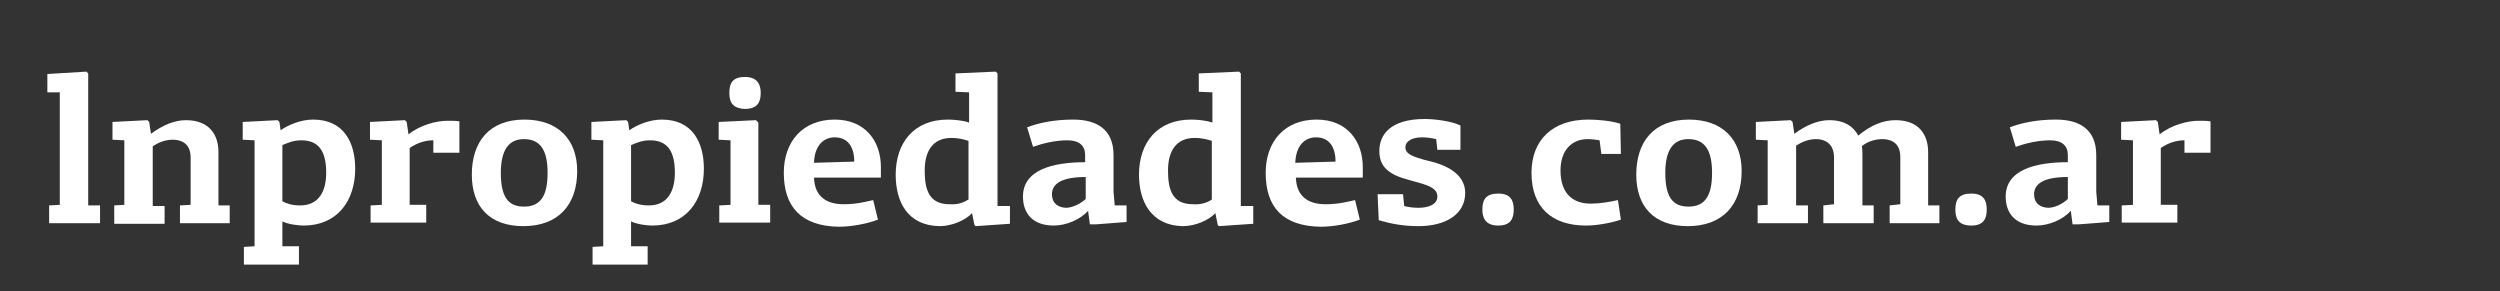 <?xml version="1.0" encoding="utf-8"?>
<!-- Generator: Adobe Illustrator 22.0.0, SVG Export Plug-In . SVG Version: 6.00 Build 0)  -->
<svg version="1.1" id="Capa_1" xmlns="http://www.w3.org/2000/svg" xmlns:xlink="http://www.w3.org/1999/xlink" x="0px" y="0px"
	 viewBox="0 0 422.3 49.2" style="enable-background:new 0 0 422.3 49.2;" xml:space="preserve">
<rect x="0" y="0" width="422.3" height="49.2" fill="#333333" stroke="none"/>
<style type="text/css">
	.st0{fill:#FFFFFF;}
</style>
<g>
	<path class="st0" d="M8.3,34.7l1.8-0.1v-19H8v-3.1l6.6-0.4l0.3,0.3v22.3h2v3H8.3V34.7z"/>
	<path class="st0" d="M19.2,34.7l1.8-0.1V23.7l-2-0.1v-3l5.9-0.3l0.3,0.3l0.3,2c1.9-1.4,3.9-2.3,5.9-2.3c3.9,0,5.5,2.4,5.5,5.4v9
		h1.9v3h-8.4v-3l1.8-0.1v-8c0-2.6-1.9-3-3-3c-1.5,0-2.6,0.6-3.4,1.1v10.1h2v3h-8.5V34.7z"/>
	<path class="st0" d="M41.3,41.7l1.7-0.1V23.7l-2-0.1v-3l5.9-0.3l0.3,0.3l0.2,1.4c1.3-0.9,3.4-1.8,5.5-1.8c5.2,0,7.1,3.9,7.1,8.3
		c0,5.5-3.1,9.6-8.7,9.6c-0.9,0-2.6-0.2-3.6-0.7v4.2h2.8v3.1h-9.3V41.7z M55.1,29.2c0-3.3-1-5.5-4.2-5.5c-1.3,0-2.2,0.4-3.2,0.8V34
		c0.7,0.4,1.7,0.7,3,0.7C54,34.7,55.1,32.1,55.1,29.2z"/>
	<path class="st0" d="M62.7,34.7l1.8-0.1V23.7l-2-0.1v-3l5.9-0.3l0.3,0.3l0.3,2.1c2-1.6,4.7-2.3,6.6-2.3c0.7,0,1.5,0,2,0.1v5.3h-4.4
		v-2.1c-1.3,0-2.7,0.4-4,1.3v9.6h2.8v3h-9.4V34.7z"/>
	<path class="st0" d="M79.7,29.5c0-5.5,2.9-9.3,8.9-9.3c5.7,0,8.9,3.4,8.9,8.7c0,5.7-3.2,9.3-9.1,9.3C82.7,38.2,79.7,34.9,79.7,29.5
		z M92.5,29.2c0-3.8-1.2-5.7-4-5.7c-2.6,0-3.9,1.9-3.9,5.7c0,4,1.2,5.7,3.9,5.7C91.3,34.9,92.5,33.1,92.5,29.2z"/>
	<path class="st0" d="M100.2,41.7l1.7-0.1V23.7l-2-0.1v-3l5.9-0.3l0.3,0.3l0.2,1.4c1.3-0.9,3.4-1.8,5.5-1.8c5.2,0,7.1,3.9,7.1,8.3
		c0,5.5-3.1,9.6-8.7,9.6c-0.9,0-2.6-0.2-3.6-0.7v4.2h2.8v3.1h-9.3V41.7z M114,29.2c0-3.3-1-5.5-4.2-5.5c-1.3,0-2.2,0.4-3.2,0.8V34
		c0.7,0.4,1.7,0.7,3,0.7C112.9,34.7,114,32.1,114,29.2z"/>
	<path class="st0" d="M121.6,34.7l1.8-0.1V23.7l-2-0.1v-3l6.3-0.3l0.4,0.4v13.9h2v3h-8.6V34.7z M123.2,15.7c0-1.8,0.7-2.7,2.6-2.7
		c2.1,0,2.7,1.2,2.7,2.7c0,1.5-0.5,2.7-2.7,2.7C123.7,18.3,123.2,17.2,123.2,15.7z"/>
	<path class="st0" d="M132.4,29.2c0-5.3,3.2-9,8.6-9c5.2,0,7.8,3.7,7.8,8v1.8h-11.3c0.1,3.1,2,4.5,5,4.5c2.2,0,3.6-0.4,5-0.7
		l0.8,3.3c-1.8,0.7-4.5,1.2-6.6,1.2C135.3,38.2,132.4,34.9,132.4,29.2z M144.3,27.3c0-2.5-1.1-4.1-3.3-4.1c-1.9,0-3.4,1.4-3.5,4.3
		L144.3,27.3z"/>
	<path class="st0" d="M151.3,29.5c0-5.4,3.1-9.3,8.8-9.3c0.9,0,2.4,0.1,3.6,0.5v-5.1l-2.3-0.1v-3.1l6.8-0.3l0.3,0.3v22.4h2.1v3
		l-5.8,0.4l-0.2-0.2l-0.4-2c-1.1,1.2-3.4,2.2-5.5,2.2C153.3,38.1,151.3,34.1,151.3,29.5z M163.6,33.7v-9.9c-0.6-0.2-1.6-0.5-2.9-0.5
		c-3.1,0-4.5,2.2-4.5,5.5c0,3.2,0.7,5.7,4.2,5.7C161.8,34.6,162.8,34.2,163.6,33.7z"/>
	<path class="st0" d="M172.8,33.2c0-4.5,5-5.8,10.5-5.8v-1.2c0-1.6-1-2.5-3-2.5s-4.1,0.5-5.8,1.1l-1-3.3c1.9-0.7,4.4-1.3,7.8-1.3
		c3.9,0,6.8,1.6,6.8,6v6.2l0.2,2.3h2v2.8l-5.2,0.4h-1l-0.3-2.3c-1.3,1.5-3.7,2.5-5.8,2.5C174.4,38.1,172.8,36,172.8,33.2z
		 M183.4,33.6v-3.7c-4,0-5.7,1.1-5.7,2.9c0,1.6,1.1,2.3,2.5,2.3C181.5,35,182.8,34.2,183.4,33.6z"/>
	<path class="st0" d="M192.4,29.5c0-5.4,3.1-9.3,8.8-9.3c0.9,0,2.4,0.1,3.6,0.5v-5.1l-2.3-0.1v-3.1l6.8-0.3l0.3,0.3v22.4h2.1v3
		l-5.8,0.4l-0.2-0.2l-0.4-2c-1.1,1.2-3.4,2.2-5.5,2.2C194.5,38.1,192.4,34.1,192.4,29.5z M204.7,33.7v-9.9c-0.6-0.2-1.6-0.5-2.9-0.5
		c-3.1,0-4.5,2.2-4.5,5.5c0,3.2,0.7,5.7,4.2,5.7C202.9,34.6,204,34.2,204.7,33.7z"/>
	<path class="st0" d="M213.8,29.2c0-5.3,3.2-9,8.6-9c5.2,0,7.8,3.7,7.8,8v1.8h-11.3c0.1,3.1,2,4.5,5,4.5c2.2,0,3.6-0.4,5-0.7
		l0.8,3.3c-1.8,0.7-4.5,1.2-6.6,1.2C216.6,38.2,213.8,34.9,213.8,29.2z M225.6,27.3c0-2.5-1.1-4.1-3.3-4.1c-1.9,0-3.4,1.4-3.5,4.3
		L225.6,27.3z"/>
	<path class="st0" d="M232.9,37.2l-0.2-4.4h4.3l0.2,2c0.7,0.2,1.6,0.3,2.4,0.3c1.6,0,3.2-0.5,3.2-1.9c0-1.3-1.3-1.8-3-2.3l-1.8-0.5
		c-3.4-0.9-5-2.2-5-4.9c0-2.7,1.8-5.4,7.7-5.4c1.4,0,4.4,0.3,6,1.1l0,4.1h-3.9l-0.2-1.8c-0.9-0.2-1.6-0.3-2.4-0.3
		c-1.6,0-2.8,0.6-2.8,1.7c0,1.2,1.5,1.6,3.2,2.1l1.6,0.4c3.8,1.1,5.3,3,5.3,5.2c0,3.6-3.3,5.6-7.9,5.6C237,38.2,235,37.8,232.9,37.2
		z"/>
	<path class="st0" d="M250.4,35.4c0-1.8,0.7-2.7,2.7-2.7c2.1,0,2.6,1.2,2.6,2.7c0,1.5-0.5,2.7-2.6,2.7
		C251,38.1,250.4,36.9,250.4,35.4z"/>
	<path class="st0" d="M258.7,29.2c0-5.5,3.5-9,9.6-9c1.5,0,3.9,0.2,5.4,0.7l0.1,5.1h-3.3l-0.3-2.3c-0.7-0.1-1.2-0.2-2-0.2
		c-2.8,0-4.6,2-4.6,5.3c0,3.7,1.9,5.6,5.1,5.6c1.5,0,3.3-0.3,4.6-0.6l0.5,3.3c-1.8,0.6-4.1,1-5.9,1C262.1,38.1,258.7,35,258.7,29.2z
		"/>
	<path class="st0" d="M276.4,29.5c0-5.5,2.9-9.3,8.9-9.3c5.7,0,8.9,3.4,8.9,8.7c0,5.7-3.2,9.3-9.1,9.3
		C279.4,38.2,276.4,34.9,276.4,29.5z M289.2,29.2c0-3.8-1.2-5.7-4-5.7c-2.6,0-3.9,1.9-3.9,5.7c0,4,1.2,5.7,3.9,5.7
		C288,34.9,289.2,33.1,289.2,29.2z"/>
	<path class="st0" d="M296.8,34.7l1.8-0.1V23.7l-2-0.1v-3l5.9-0.3l0.3,0.3l0.3,2c1.9-1.4,3.9-2.3,5.9-2.3c2.6,0,4.1,1.1,4.9,2.6
		c2.2-1.8,4.2-2.6,6.3-2.6c3.9,0,5.5,2.4,5.5,5.4v9h1.9v3h-8.4v-3l1.8-0.2v-8c0-2.6-1.9-3-3-3c-1.4,0-2.7,0.5-3.5,1.2
		c0.1,0.5,0.1,1,0.1,1.6v8.4h1.9v3H308v-3l1.8-0.2v-8.1c-0.1-2.5-2-2.9-3-2.9c-1.5,0-2.6,0.6-3.4,1.1v10.1h2v3h-8.5V34.7z"/>
	<path class="st0" d="M330.3,35.4c0-1.8,0.7-2.7,2.7-2.7c2.1,0,2.6,1.2,2.6,2.7c0,1.5-0.5,2.7-2.6,2.7
		C330.8,38.1,330.3,36.9,330.3,35.4z"/>
	<path class="st0" d="M338.8,33.2c0-4.5,5-5.8,10.5-5.8v-1.2c0-1.6-1-2.5-3-2.5c-2,0-4.1,0.5-5.8,1.1l-1-3.3
		c1.9-0.7,4.4-1.3,7.8-1.3c3.9,0,6.8,1.6,6.8,6v6.2l0.2,2.3h2v2.8l-5.2,0.4h-1l-0.3-2.3c-1.3,1.5-3.7,2.5-5.8,2.5
		C340.4,38.1,338.8,36,338.8,33.2z M349.3,33.6v-3.7c-4,0-5.7,1.1-5.7,2.9c0,1.6,1.1,2.3,2.5,2.3C347.5,35,348.7,34.2,349.3,33.6z"
		/>
	<path class="st0" d="M358.5,34.7l1.8-0.1V23.7l-2-0.1v-3l5.9-0.3l0.3,0.3l0.3,2.1c2-1.6,4.7-2.3,6.6-2.3c0.7,0,1.5,0,2,0.1v5.3H369
		v-2.1c-1.3,0-2.7,0.4-4,1.3v9.6h2.8v3h-9.4V34.7z"/>
</g>
</svg>
